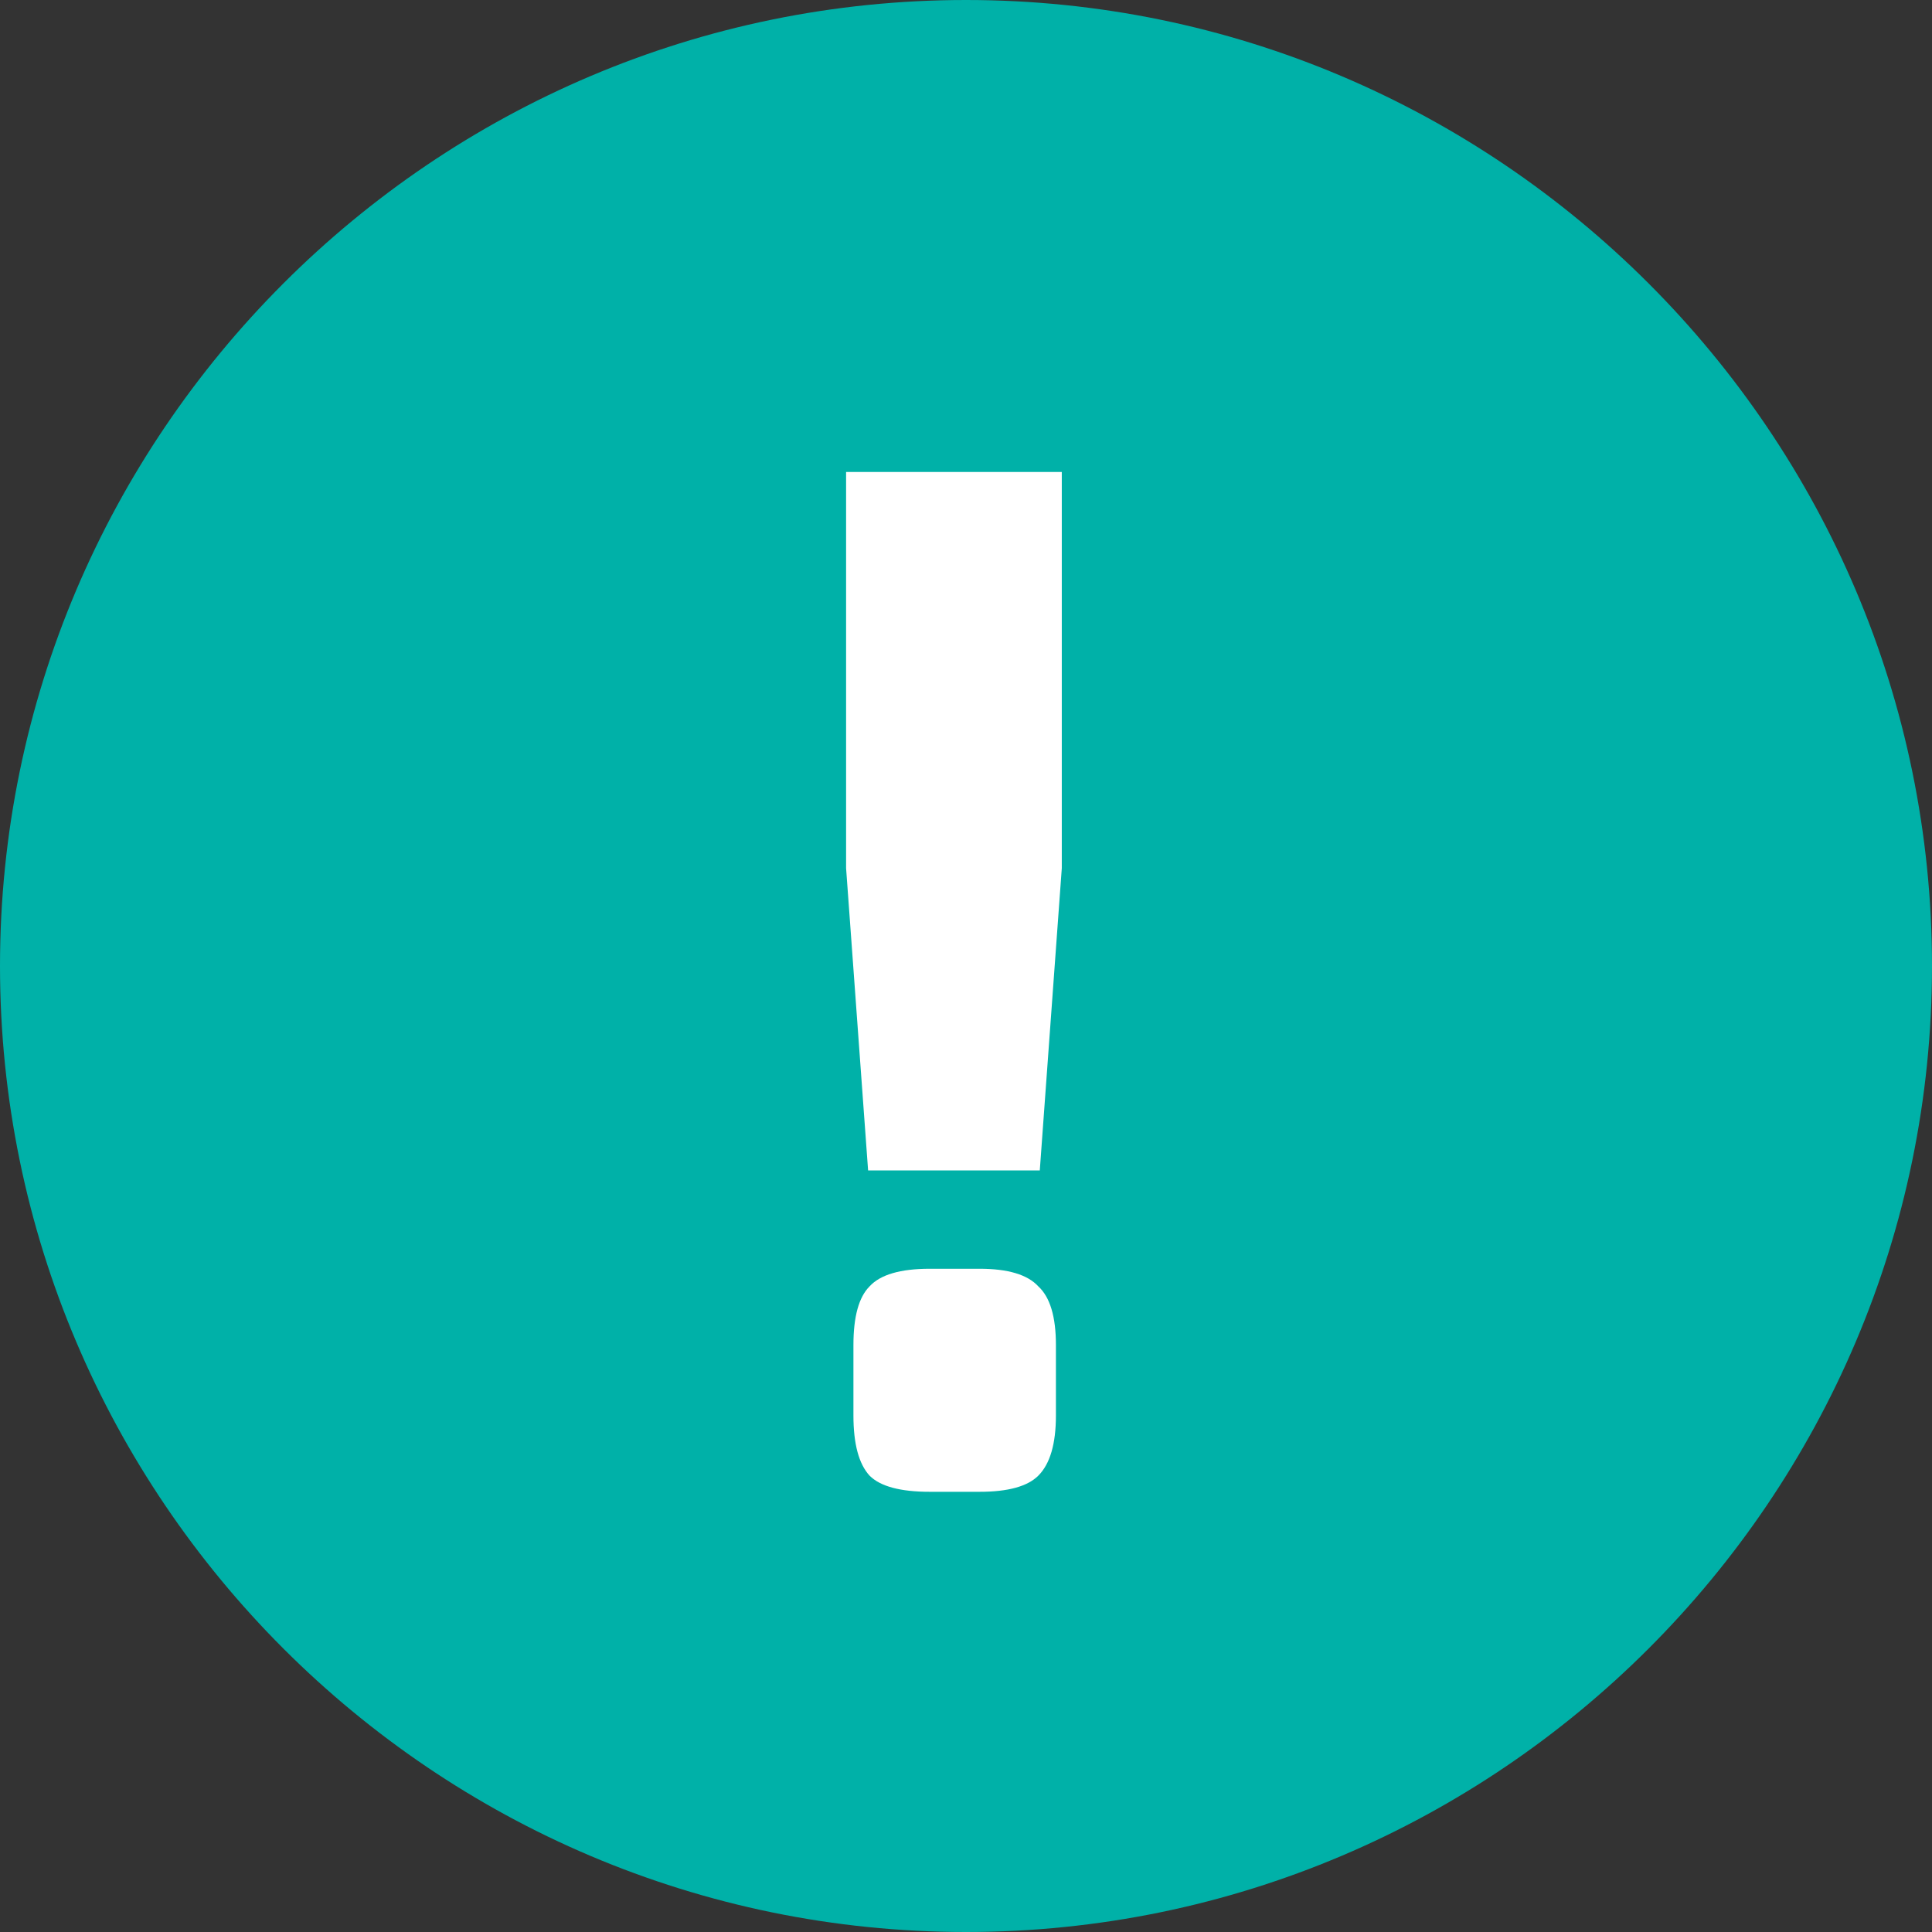 <svg width="79" height="79" viewBox="0 0 79 79" fill="none" xmlns="http://www.w3.org/2000/svg">
<rect x="0" y="0" width="79" height="79" fill="#333333" stroke="none"/>
<path fill-rule="evenodd" clip-rule="evenodd" d="M39.5 79C61.264 79 79 61.264 79 39.5C79 17.736 61.264 0 39.5 0C17.736 0 0 17.736 0 39.5C0 61.264 17.736 79 39.5 79Z" fill="#00B1A8"/>
<path d="M43.417 19.3V35.5L42.517 47.86H35.497L34.597 35.5V19.3H43.417ZM40.057 51.88C41.217 51.88 42.017 52.12 42.457 52.6C42.937 53.04 43.177 53.84 43.177 55V57.88C43.177 59.04 42.937 59.86 42.457 60.34C42.017 60.78 41.217 61 40.057 61H38.017C36.817 61 35.997 60.78 35.557 60.34C35.117 59.86 34.897 59.04 34.897 57.88V55C34.897 53.84 35.117 53.04 35.557 52.6C35.997 52.12 36.817 51.88 38.017 51.88H40.057Z" fill="white"/>
</svg>
